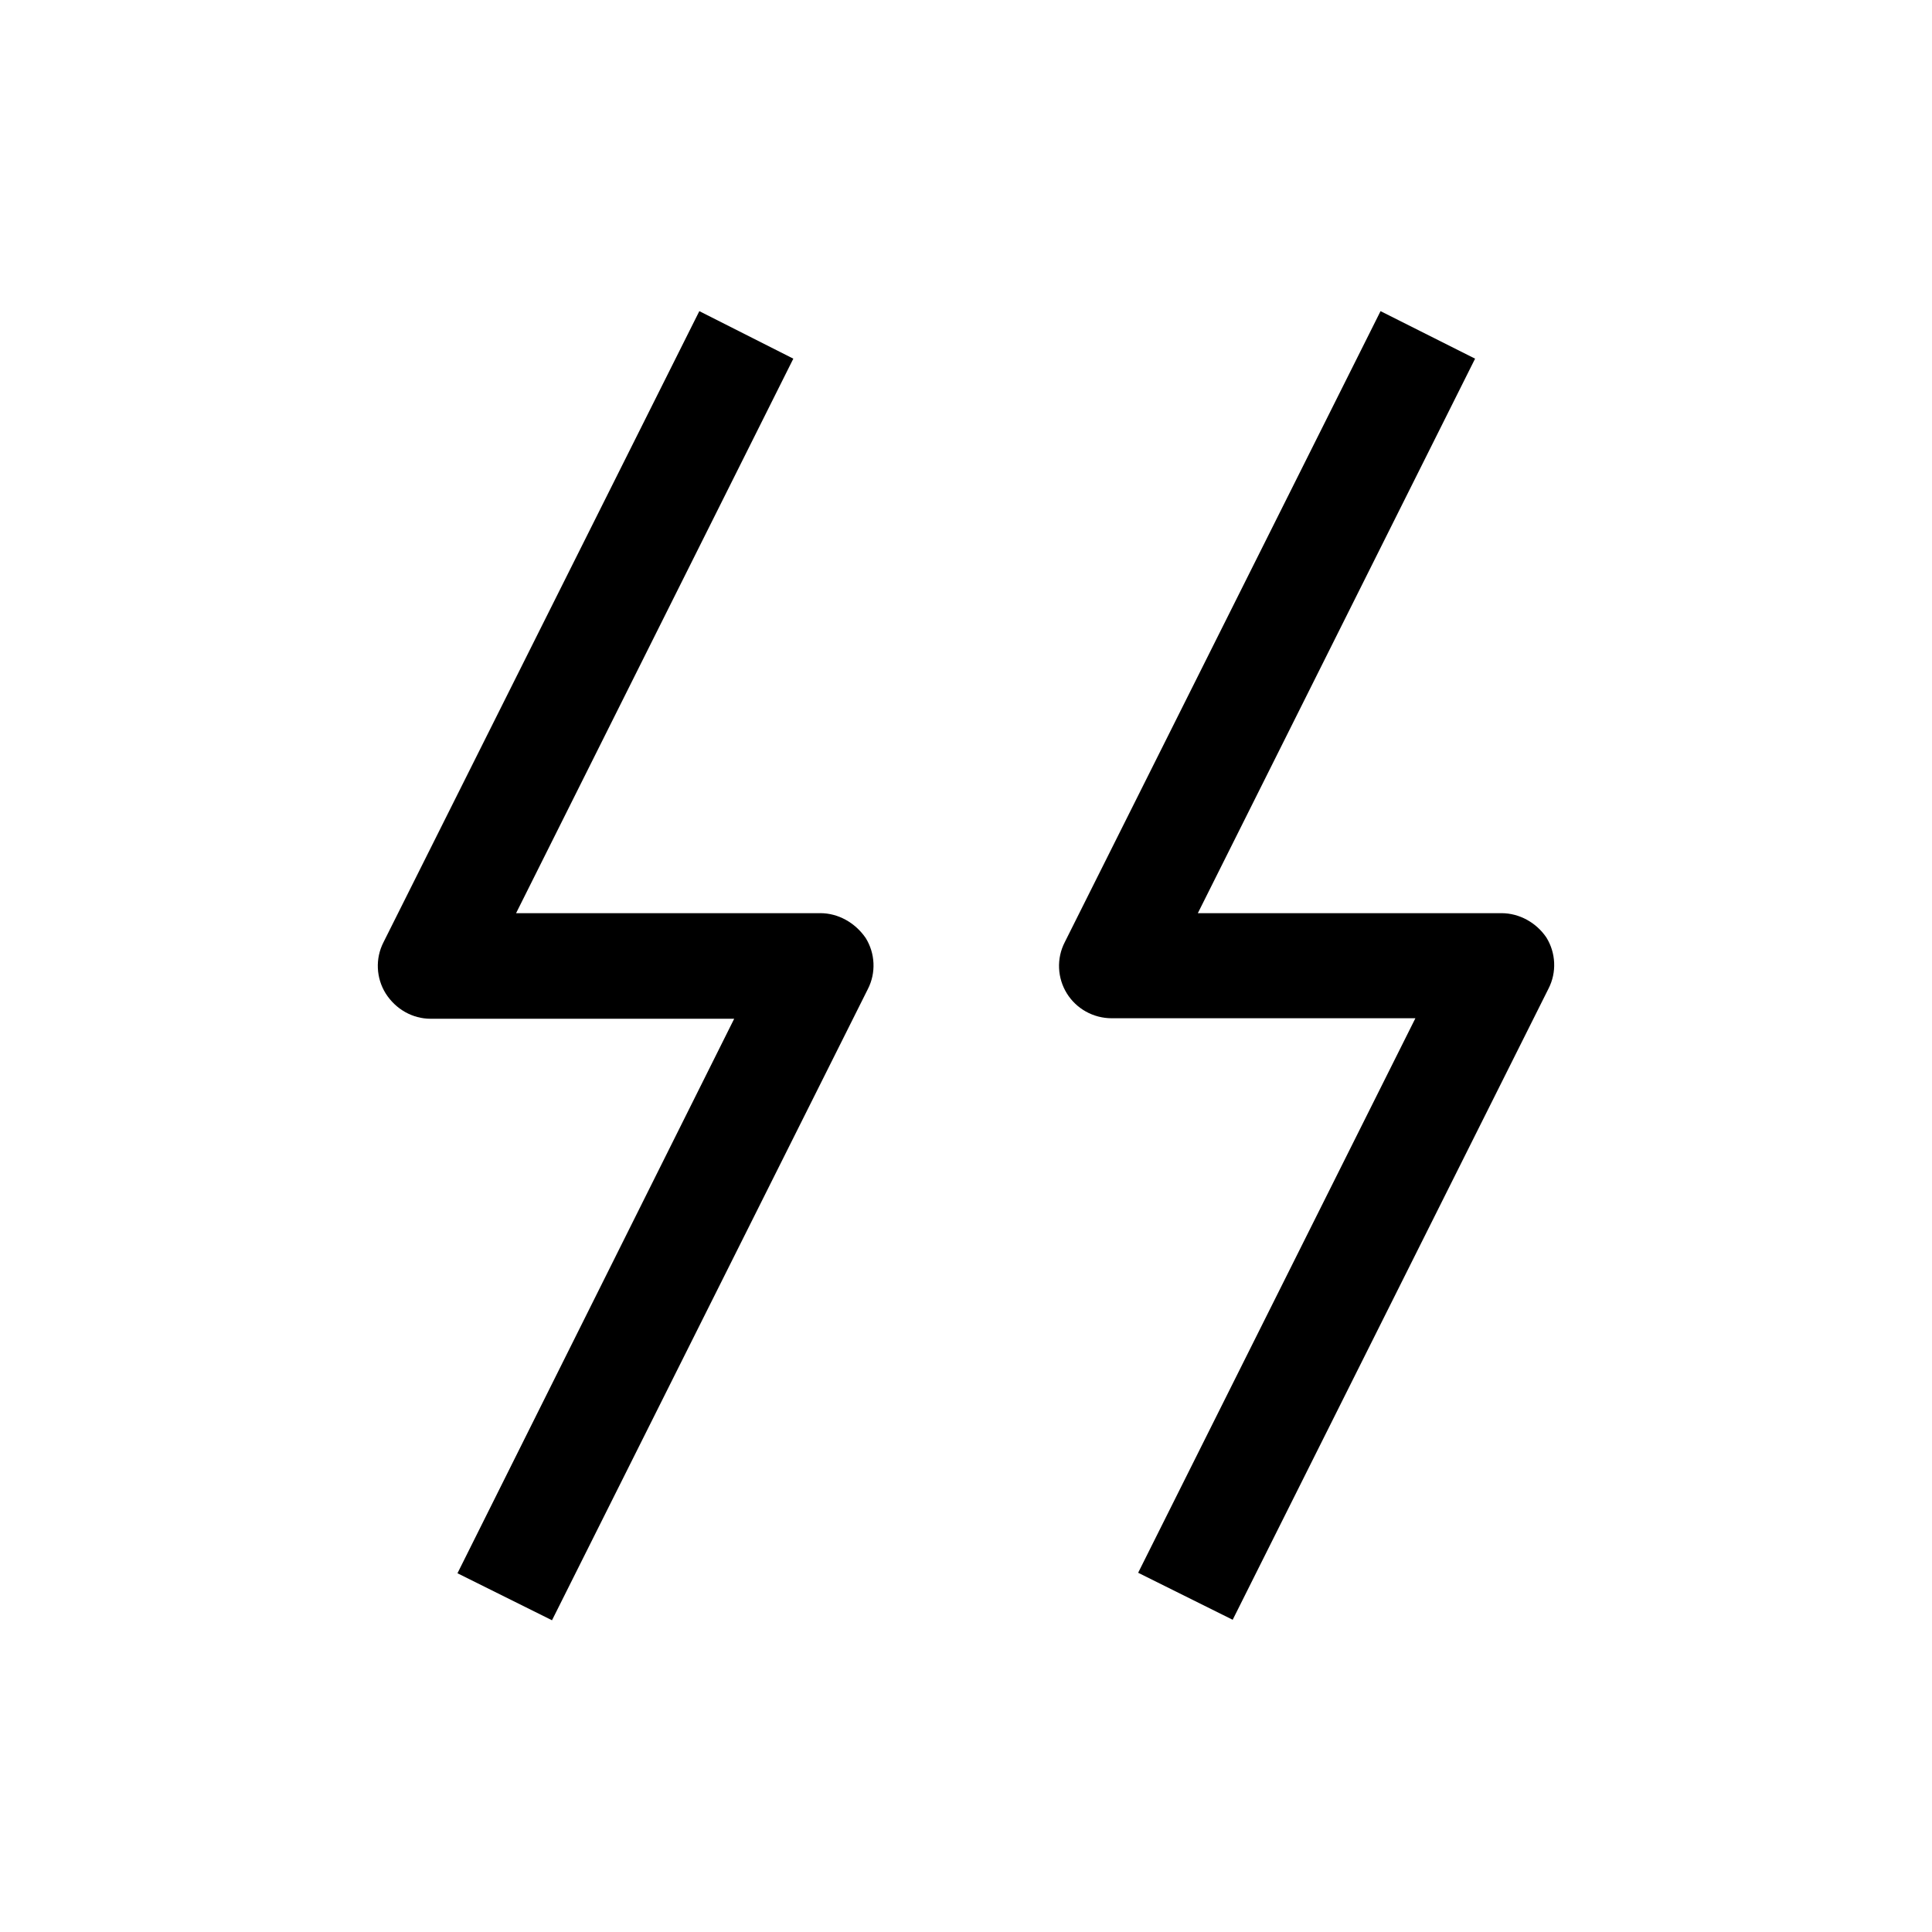 <?xml version="1.0" encoding="UTF-8"?>
<!-- Uploaded to: SVG Repo, www.svgrepo.com, Generator: SVG Repo Mixer Tools -->
<svg fill="#000000" width="800px" height="800px" version="1.1" viewBox="144 144 512 512" xmlns="http://www.w3.org/2000/svg">
 <g>
  <path d="m541.91 386h-80.469l73.473-146.95-25.055-12.594-83.688 167.24c-2.238 4.34-1.961 9.516 0.559 13.574 2.519 4.059 6.996 6.578 11.895 6.578h80.469l-73.473 146.95 25.051 12.457 83.688-167.24c2.238-4.34 1.961-9.516-0.559-13.574-2.656-3.922-7.133-6.441-11.891-6.441z"/>
  <path d="m361.38 386h-80.613l73.473-146.95-24.91-12.594-83.688 167.23c-2.238 4.34-1.961 9.516 0.559 13.574 2.66 4.199 7.137 6.719 11.898 6.719h80.469l-73.332 146.95 25.051 12.457 83.688-167.24c2.238-4.34 1.961-9.516-0.559-13.574-2.801-4.059-7.277-6.578-12.035-6.578z"/>
 </g>
</svg>